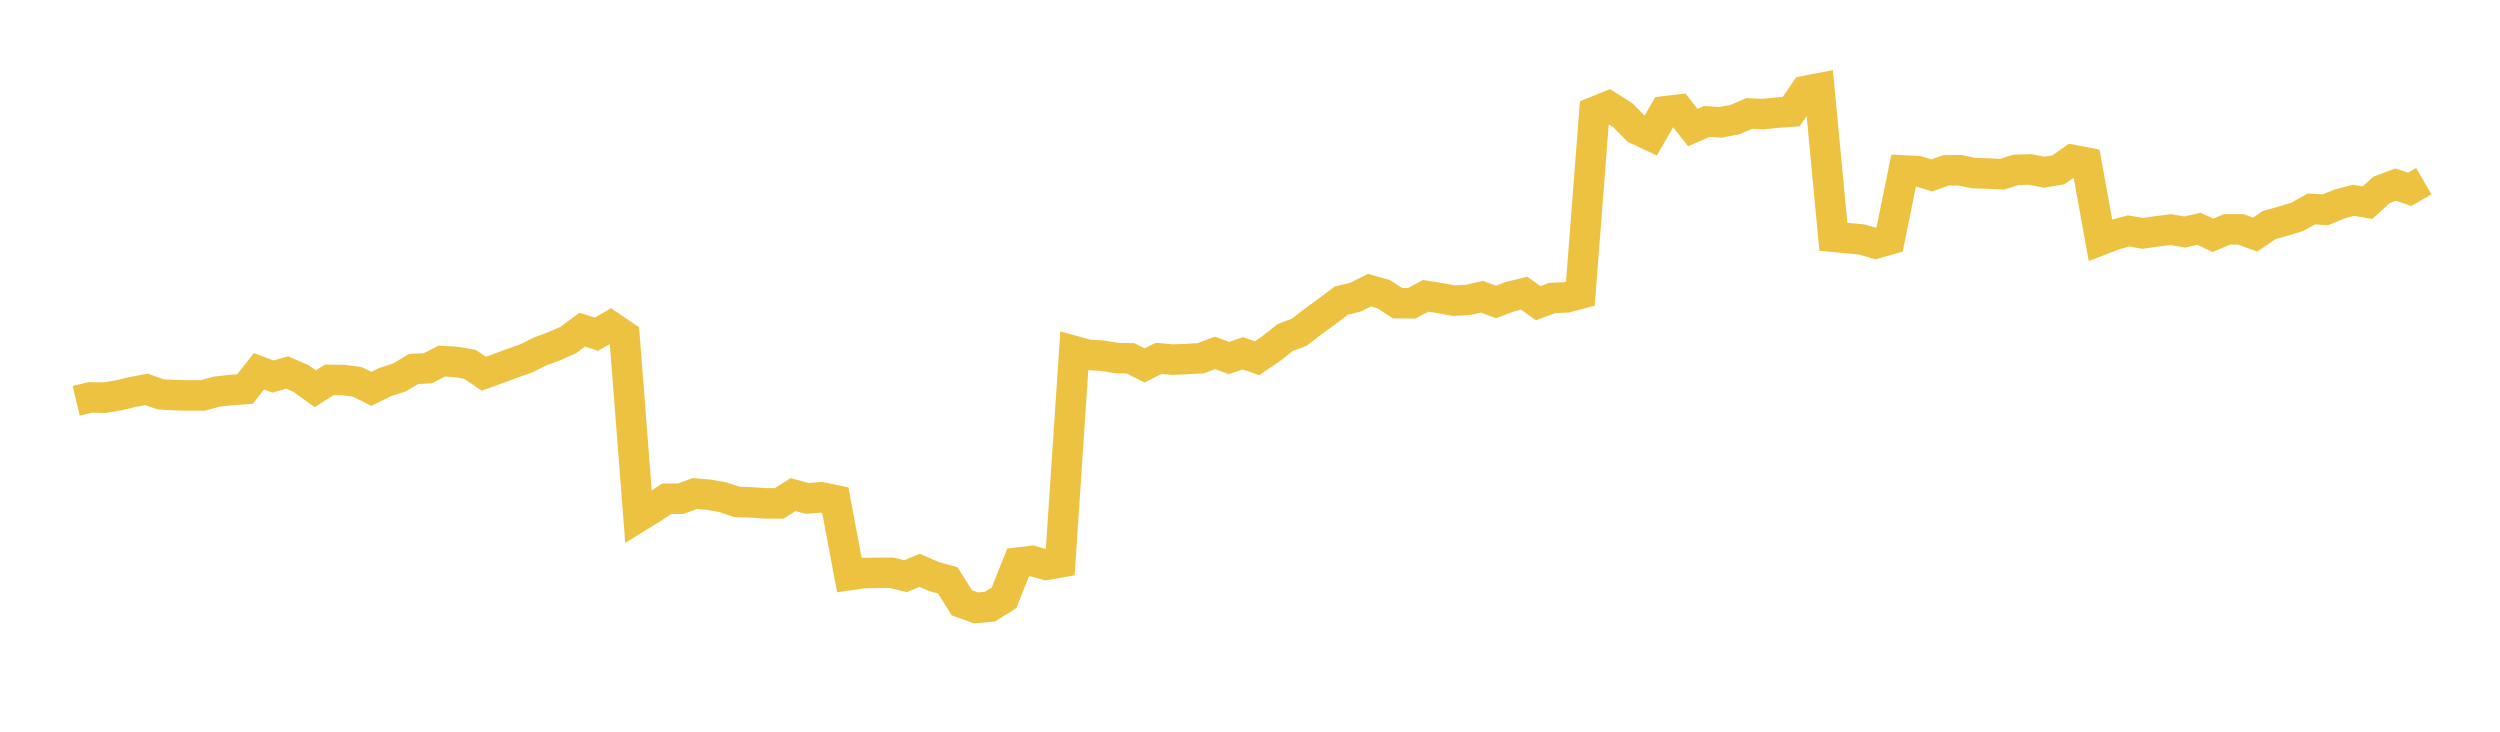 <svg width="164" height="48" xmlns="http://www.w3.org/2000/svg" xmlns:xlink="http://www.w3.org/1999/xlink"><path fill="none" stroke="rgb(237,194,64)" stroke-width="2" d="M5,26.292L5.922,26.07L6.844,26.089L7.766,25.936L8.689,25.718L9.611,25.543L10.533,25.867L11.455,25.922L12.377,25.942L13.299,25.942L14.222,25.69L15.144,25.586L16.066,25.524L16.988,24.355L17.91,24.702L18.832,24.433L19.754,24.835L20.677,25.501L21.599,24.919L22.521,24.927L23.443,25.056L24.365,25.508L25.287,25.052L26.21,24.757L27.132,24.203L28.054,24.161L28.976,23.689L29.898,23.74L30.82,23.896L31.743,24.515L32.665,24.182L33.587,23.838L34.509,23.514L35.431,23.056L36.353,22.715L37.275,22.307L38.198,21.621L39.12,21.926L40.042,21.397L40.964,22.027L41.886,33.9L42.808,33.331L43.731,32.719L44.653,32.714L45.575,32.376L46.497,32.454L47.419,32.617L48.341,32.927L49.263,32.955L50.186,33.019L51.108,33.025L52.03,32.446L52.952,32.697L53.874,32.622L54.796,32.814L55.719,37.727L56.641,37.592L57.563,37.575L58.485,37.575L59.407,37.794L60.329,37.412L61.251,37.816L62.174,38.069L63.096,39.542L64.018,39.876L64.94,39.799L65.862,39.219L66.784,36.907L67.707,36.796L68.629,37.053L69.551,36.891L70.473,23.028L71.395,23.281L72.317,23.333L73.24,23.487L74.162,23.506L75.084,23.972L76.006,23.506L76.928,23.592L77.85,23.552L78.772,23.5L79.695,23.15L80.617,23.483L81.539,23.177L82.461,23.502L83.383,22.875L84.305,22.142L85.228,21.795L86.15,21.085L87.072,20.413L87.994,19.717L88.916,19.496L89.838,19.033L90.76,19.292L91.683,19.889L92.605,19.895L93.527,19.407L94.449,19.553L95.371,19.722L96.293,19.677L97.216,19.466L98.138,19.807L99.06,19.463L99.982,19.231L100.904,19.886L101.826,19.547L102.749,19.511L103.671,19.269L104.593,7.338L105.515,6.963L106.437,7.541L107.359,8.47L108.281,8.906L109.204,7.301L110.126,7.193L111.048,8.369L111.97,7.968L112.892,8.025L113.814,7.846L114.737,7.447L115.659,7.484L116.581,7.391L117.503,7.323L118.425,5.969L119.347,5.791L120.269,15.533L121.192,15.623L122.114,15.707L123.036,15.971L123.958,15.709L124.88,11.181L125.802,11.226L126.725,11.506L127.647,11.179L128.569,11.17L129.491,11.359L130.413,11.382L131.335,11.429L132.257,11.14L133.18,11.118L134.102,11.296L135.024,11.145L135.946,10.49L136.868,10.666L137.79,15.754L138.713,15.396L139.635,15.15L140.557,15.309L141.479,15.178L142.401,15.059L143.323,15.22L144.246,15.006L145.168,15.437L146.09,15.046L147.012,15.048L147.934,15.389L148.856,14.765L149.778,14.505L150.701,14.227L151.623,13.707L152.545,13.763L153.467,13.383L154.389,13.14L155.311,13.294L156.234,12.454L157.156,12.109L158.078,12.419L159,11.882"></path></svg>